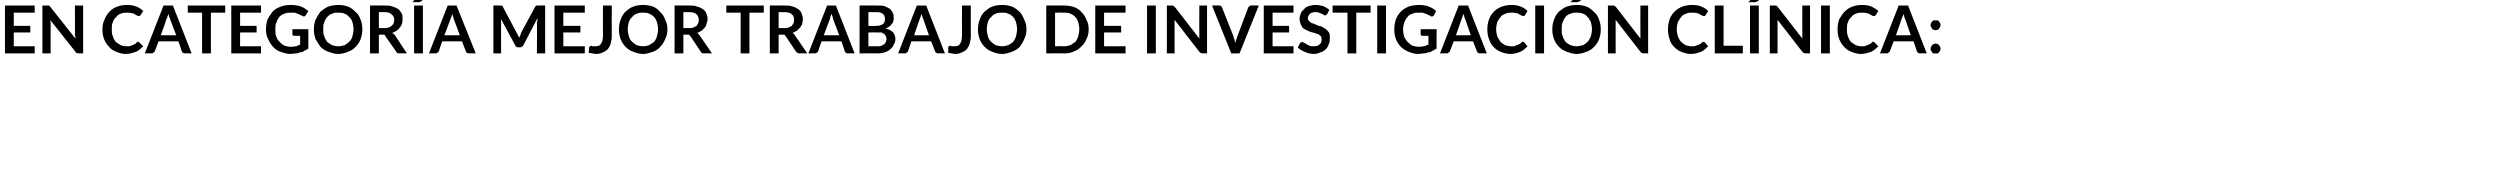 <?xml version="1.0" standalone="no"?><!DOCTYPE svg PUBLIC "-//W3C//DTD SVG 1.1//EN" "http://www.w3.org/Graphics/SVG/1.1/DTD/svg11.dtd"><svg xmlns="http://www.w3.org/2000/svg" version="1.1" width="454px" height="32.3px" viewBox="0 0 454 32.3">  <desc>En categor a mejor trabajo de investigaci n cl nica</desc>  <defs/>  <g id="Polygon28184">    <path d="M 6.3 1 L 6.3 2.3 L 2.5 2.3 L 2.5 4.7 L 5.5 4.7 L 5.5 5.9 L 2.5 5.9 L 2.5 8.4 L 6.3 8.4 L 6.3 9.7 L 0.9 9.7 L 0.9 1 L 6.3 1 Z M 8.6 1 C 8.7 1 8.7 1 8.8 1 C 8.8 1 8.9 1 8.9 1 C 8.9 1 9 1.1 9 1.1 C 9 1.1 9.1 1.2 9.1 1.2 C 9.1 1.2 13.7 7 13.7 7 C 13.7 6.9 13.7 6.8 13.7 6.6 C 13.6 6.5 13.6 6.4 13.6 6.3 C 13.64 6.26 13.6 1 13.6 1 L 15.1 1 L 15.1 9.7 C 15.1 9.7 14.23 9.66 14.2 9.7 C 14.1 9.7 14 9.6 13.9 9.6 C 13.8 9.6 13.7 9.5 13.7 9.4 C 13.7 9.4 9.1 3.6 9.1 3.6 C 9.1 3.7 9.2 3.9 9.2 4 C 9.2 4.1 9.2 4.2 9.2 4.3 C 9.17 4.33 9.2 9.7 9.2 9.7 L 7.7 9.7 L 7.7 1 L 8.6 1 C 8.6 1 8.59 0.98 8.6 1 Z M 25.1 7.6 C 25.2 7.6 25.3 7.6 25.3 7.7 C 25.3 7.7 26 8.4 26 8.4 C 25.6 8.8 25.2 9.2 24.7 9.4 C 24.1 9.6 23.5 9.8 22.8 9.8 C 22.2 9.8 21.6 9.6 21.1 9.4 C 20.6 9.2 20.1 8.9 19.8 8.5 C 19.4 8.1 19.1 7.6 18.9 7.1 C 18.7 6.6 18.6 6 18.6 5.3 C 18.6 4.7 18.7 4.1 19 3.5 C 19.2 3 19.5 2.5 19.9 2.1 C 20.3 1.7 20.7 1.4 21.3 1.2 C 21.8 1 22.4 0.9 23.1 0.9 C 23.7 0.9 24.3 1 24.8 1.2 C 25.3 1.4 25.7 1.7 26 2 C 26 2 25.5 2.8 25.5 2.8 C 25.4 2.8 25.4 2.9 25.3 2.9 C 25.3 2.9 25.2 2.9 25.1 2.9 C 25 2.9 25 2.9 24.9 2.8 C 24.8 2.8 24.6 2.7 24.5 2.6 C 24.3 2.5 24.2 2.4 23.9 2.4 C 23.7 2.3 23.4 2.3 23.1 2.3 C 22.7 2.3 22.3 2.3 21.9 2.5 C 21.6 2.6 21.3 2.8 21.1 3.1 C 20.8 3.3 20.6 3.7 20.5 4 C 20.3 4.4 20.3 4.8 20.3 5.3 C 20.3 5.8 20.3 6.2 20.5 6.6 C 20.6 7 20.8 7.3 21 7.6 C 21.3 7.8 21.6 8 21.9 8.2 C 22.2 8.3 22.5 8.4 22.9 8.4 C 23.1 8.4 23.3 8.4 23.5 8.4 C 23.7 8.3 23.9 8.3 24 8.2 C 24.2 8.2 24.3 8.1 24.4 8 C 24.6 8 24.7 7.9 24.8 7.7 C 24.9 7.7 24.9 7.7 25 7.6 C 25 7.6 25 7.6 25.1 7.6 Z M 34.8 9.7 C 34.8 9.7 33.56 9.66 33.6 9.7 C 33.4 9.7 33.3 9.6 33.2 9.6 C 33.1 9.5 33.1 9.4 33 9.3 C 33.02 9.29 32.4 7.5 32.4 7.5 L 28.8 7.5 C 28.8 7.5 28.13 9.29 28.1 9.3 C 28.1 9.4 28 9.5 27.9 9.5 C 27.8 9.6 27.7 9.7 27.6 9.7 C 27.59 9.66 26.3 9.7 26.3 9.7 L 29.7 1 L 31.4 1 L 34.8 9.7 Z M 29.2 6.4 L 32 6.4 C 32 6.4 30.9 3.5 30.9 3.5 C 30.9 3.4 30.8 3.2 30.7 3 C 30.7 2.9 30.6 2.7 30.6 2.5 C 30.5 2.7 30.5 2.9 30.4 3 C 30.4 3.2 30.3 3.4 30.2 3.5 C 30.25 3.51 29.2 6.4 29.2 6.4 Z M 40.9 1 L 40.9 2.3 L 38.3 2.3 L 38.3 9.7 L 36.7 9.7 L 36.7 2.3 L 34.1 2.3 L 34.1 1 L 40.9 1 Z M 47.4 1 L 47.4 2.3 L 43.6 2.3 L 43.6 4.7 L 46.6 4.7 L 46.6 5.9 L 43.6 5.9 L 43.6 8.4 L 47.4 8.4 L 47.4 9.7 L 42 9.7 L 42 1 L 47.4 1 Z M 52.8 8.5 C 53.2 8.5 53.5 8.4 53.8 8.4 C 54 8.3 54.3 8.2 54.5 8.1 C 54.53 8.1 54.5 6.5 54.5 6.5 C 54.5 6.5 53.45 6.52 53.4 6.5 C 53.3 6.5 53.3 6.5 53.2 6.4 C 53.1 6.4 53.1 6.3 53.1 6.2 C 53.11 6.22 53.1 5.3 53.1 5.3 L 56 5.3 C 56 5.3 56 8.82 56 8.8 C 55.8 9 55.5 9.1 55.3 9.2 C 55.1 9.4 54.8 9.5 54.5 9.5 C 54.3 9.6 54 9.7 53.7 9.7 C 53.4 9.7 53 9.8 52.7 9.8 C 52.1 9.8 51.5 9.6 50.9 9.4 C 50.4 9.2 49.9 8.9 49.6 8.5 C 49.2 8.1 48.9 7.6 48.7 7.1 C 48.4 6.6 48.3 6 48.3 5.3 C 48.3 4.7 48.4 4.1 48.6 3.5 C 48.9 3 49.2 2.5 49.5 2.1 C 49.9 1.7 50.4 1.4 51 1.2 C 51.5 1 52.1 0.9 52.8 0.9 C 53.5 0.9 54.2 1 54.7 1.2 C 55.2 1.4 55.6 1.7 56 2 C 56 2 55.5 2.8 55.5 2.8 C 55.4 2.9 55.3 3 55.2 3 C 55.1 3 55 2.9 54.9 2.9 C 54.7 2.8 54.6 2.7 54.5 2.7 C 54.3 2.6 54.2 2.5 54 2.5 C 53.9 2.4 53.7 2.4 53.5 2.3 C 53.3 2.3 53 2.3 52.8 2.3 C 52.4 2.3 52 2.3 51.6 2.5 C 51.3 2.6 51 2.8 50.7 3.1 C 50.5 3.4 50.3 3.7 50.2 4.1 C 50 4.4 50 4.9 50 5.3 C 50 5.8 50 6.3 50.2 6.7 C 50.3 7 50.5 7.4 50.8 7.6 C 51 7.9 51.3 8.1 51.7 8.3 C 52 8.4 52.4 8.5 52.8 8.5 Z M 65.8 5.3 C 65.8 6 65.7 6.5 65.5 7.1 C 65.3 7.6 65 8.1 64.6 8.5 C 64.2 8.9 63.8 9.2 63.2 9.4 C 62.7 9.6 62.1 9.8 61.4 9.8 C 60.8 9.8 60.2 9.6 59.6 9.4 C 59.1 9.2 58.6 8.9 58.2 8.5 C 57.9 8.1 57.6 7.6 57.3 7.1 C 57.1 6.5 57 6 57 5.3 C 57 4.7 57.1 4.1 57.3 3.6 C 57.6 3 57.9 2.5 58.2 2.1 C 58.6 1.8 59.1 1.4 59.6 1.2 C 60.2 1 60.8 0.9 61.4 0.9 C 62.1 0.9 62.7 1 63.2 1.2 C 63.8 1.4 64.2 1.8 64.6 2.2 C 65 2.5 65.3 3 65.5 3.6 C 65.7 4.1 65.8 4.7 65.8 5.3 Z M 64.2 5.3 C 64.2 4.8 64.1 4.4 64 4 C 63.9 3.7 63.7 3.3 63.4 3.1 C 63.2 2.8 62.9 2.6 62.6 2.5 C 62.2 2.3 61.9 2.3 61.4 2.3 C 61 2.3 60.6 2.3 60.3 2.5 C 59.9 2.6 59.7 2.8 59.4 3.1 C 59.2 3.3 59 3.7 58.9 4 C 58.7 4.4 58.7 4.8 58.7 5.3 C 58.7 5.8 58.7 6.2 58.9 6.6 C 59 7 59.2 7.3 59.4 7.6 C 59.7 7.8 59.9 8 60.3 8.2 C 60.6 8.3 61 8.4 61.4 8.4 C 61.9 8.4 62.2 8.3 62.6 8.2 C 62.9 8 63.2 7.8 63.4 7.6 C 63.7 7.3 63.9 7 64 6.6 C 64.1 6.2 64.2 5.8 64.2 5.3 Z M 68.8 6.3 L 68.8 9.7 L 67.2 9.7 L 67.2 1 C 67.2 1 69.8 0.98 69.8 1 C 70.4 1 70.9 1 71.3 1.2 C 71.7 1.3 72.1 1.5 72.4 1.7 C 72.6 1.9 72.8 2.2 73 2.5 C 73.1 2.8 73.1 3.1 73.1 3.5 C 73.1 3.8 73.1 4 73 4.3 C 72.9 4.6 72.8 4.8 72.6 5 C 72.5 5.2 72.3 5.4 72 5.6 C 71.8 5.7 71.5 5.9 71.2 6 C 71.4 6.1 71.6 6.2 71.8 6.5 C 71.75 6.46 73.9 9.7 73.9 9.7 C 73.9 9.7 72.47 9.66 72.5 9.7 C 72.3 9.7 72.2 9.6 72.1 9.6 C 72 9.5 71.9 9.4 71.9 9.3 C 71.9 9.3 70 6.6 70 6.6 C 70 6.5 69.9 6.4 69.8 6.3 C 69.7 6.3 69.6 6.3 69.5 6.3 C 69.46 6.27 68.8 6.3 68.8 6.3 Z M 68.8 5.1 C 68.8 5.1 69.77 5.11 69.8 5.1 C 70.1 5.1 70.3 5.1 70.6 5 C 70.8 4.9 71 4.8 71.1 4.7 C 71.3 4.5 71.4 4.4 71.5 4.2 C 71.5 4 71.6 3.8 71.6 3.6 C 71.6 3.2 71.4 2.8 71.1 2.6 C 70.8 2.3 70.4 2.2 69.8 2.2 C 69.8 2.23 68.8 2.2 68.8 2.2 L 68.8 5.1 Z M 76.8 9.7 L 75.2 9.7 L 75.2 1 L 76.8 1 L 76.8 9.7 Z M 78.3 -1.1 C 78.3 -1.1 76.52 0.21 76.5 0.2 C 76.5 0.2 76.4 0.3 76.4 0.3 C 76.4 0.3 76.3 0.3 76.3 0.3 C 76.2 0.3 76.2 0.4 76.2 0.4 C 76.1 0.4 76.1 0.4 76 0.4 C 76.02 0.37 74.9 0.4 74.9 0.4 C 74.9 0.4 76.03 -0.85 76 -0.8 C 76.1 -0.9 76.1 -0.9 76.2 -1 C 76.2 -1 76.3 -1 76.3 -1 C 76.3 -1.1 76.4 -1.1 76.4 -1.1 C 76.5 -1.1 76.6 -1.1 76.6 -1.1 C 76.65 -1.09 78.3 -1.1 78.3 -1.1 Z M 86.4 9.7 C 86.4 9.7 85.1 9.66 85.1 9.7 C 85 9.7 84.8 9.6 84.8 9.6 C 84.7 9.5 84.6 9.4 84.6 9.3 C 84.56 9.29 83.9 7.5 83.9 7.5 L 80.3 7.5 C 80.3 7.5 79.67 9.29 79.7 9.3 C 79.6 9.4 79.6 9.5 79.5 9.5 C 79.4 9.6 79.3 9.7 79.1 9.7 C 79.14 9.66 77.9 9.7 77.9 9.7 L 81.3 1 L 82.9 1 L 86.4 9.7 Z M 80.7 6.4 L 83.5 6.4 C 83.5 6.4 82.45 3.5 82.4 3.5 C 82.4 3.4 82.3 3.2 82.3 3 C 82.2 2.9 82.2 2.7 82.1 2.5 C 82.1 2.7 82 2.9 82 3 C 81.9 3.2 81.8 3.4 81.8 3.5 C 81.79 3.51 80.7 6.4 80.7 6.4 Z M 93.9 6.1 C 94 6.2 94 6.3 94.1 6.5 C 94.2 6.6 94.2 6.7 94.3 6.9 C 94.3 6.7 94.4 6.6 94.5 6.4 C 94.5 6.3 94.6 6.2 94.6 6 C 94.6 6 97.2 1.2 97.2 1.2 C 97.2 1.2 97.3 1.1 97.3 1.1 C 97.3 1.1 97.4 1 97.4 1 C 97.5 1 97.5 1 97.6 1 C 97.6 1 97.7 1 97.8 1 C 97.75 0.98 99 1 99 1 L 99 9.7 L 97.5 9.7 C 97.5 9.7 97.55 4.06 97.5 4.1 C 97.5 4 97.6 3.8 97.6 3.7 C 97.6 3.6 97.6 3.5 97.6 3.3 C 97.6 3.3 95 8.3 95 8.3 C 94.9 8.4 94.8 8.5 94.7 8.5 C 94.6 8.6 94.5 8.6 94.4 8.6 C 94.4 8.6 94.2 8.6 94.2 8.6 C 94 8.6 93.9 8.6 93.8 8.5 C 93.7 8.5 93.7 8.4 93.6 8.3 C 93.6 8.3 90.9 3.3 90.9 3.3 C 91 3.4 91 3.6 91 3.7 C 91 3.8 91 3.9 91 4.1 C 90.98 4.06 91 9.7 91 9.7 L 89.6 9.7 L 89.6 1 C 89.6 1 90.78 0.98 90.8 1 C 90.9 1 90.9 1 91 1 C 91 1 91.1 1 91.1 1 C 91.1 1 91.2 1.1 91.2 1.1 C 91.3 1.1 91.3 1.2 91.3 1.2 C 91.33 1.24 93.9 6.1 93.9 6.1 C 93.9 6.1 93.92 6.06 93.9 6.1 Z M 106.2 1 L 106.2 2.3 L 102.3 2.3 L 102.3 4.7 L 105.4 4.7 L 105.4 5.9 L 102.3 5.9 L 102.3 8.4 L 106.2 8.4 L 106.2 9.7 L 100.7 9.7 L 100.7 1 L 106.2 1 Z M 111.1 6.6 C 111.1 7.1 111 7.5 110.9 7.9 C 110.8 8.3 110.6 8.6 110.4 8.9 C 110.1 9.2 109.8 9.4 109.5 9.5 C 109.1 9.7 108.7 9.8 108.2 9.8 C 108 9.8 107.8 9.7 107.6 9.7 C 107.4 9.7 107.2 9.6 106.9 9.6 C 106.9 9.6 107 8.6 107 8.6 C 107 8.5 107.1 8.5 107.1 8.4 C 107.2 8.4 107.3 8.3 107.4 8.3 C 107.4 8.3 107.5 8.4 107.6 8.4 C 107.8 8.4 107.9 8.4 108.1 8.4 C 108.3 8.4 108.5 8.4 108.7 8.3 C 108.8 8.3 109 8.2 109.1 8 C 109.2 7.9 109.3 7.7 109.4 7.4 C 109.4 7.2 109.5 6.9 109.5 6.6 C 109.47 6.61 109.5 1 109.5 1 L 111.1 1 C 111.1 1 111.08 6.58 111.1 6.6 Z M 121.2 5.3 C 121.2 6 121.1 6.5 120.8 7.1 C 120.6 7.6 120.3 8.1 119.9 8.5 C 119.6 8.9 119.1 9.2 118.6 9.4 C 118 9.6 117.4 9.8 116.8 9.8 C 116.1 9.8 115.5 9.6 115 9.4 C 114.4 9.2 114 8.9 113.6 8.5 C 113.2 8.1 112.9 7.6 112.7 7.1 C 112.5 6.5 112.4 6 112.4 5.3 C 112.4 4.7 112.5 4.1 112.7 3.6 C 112.9 3 113.2 2.5 113.6 2.1 C 114 1.8 114.4 1.4 115 1.2 C 115.5 1 116.1 0.9 116.8 0.9 C 117.4 0.9 118 1 118.6 1.2 C 119.1 1.4 119.6 1.8 119.9 2.2 C 120.3 2.5 120.6 3 120.8 3.6 C 121.1 4.1 121.2 4.7 121.2 5.3 Z M 119.5 5.3 C 119.5 4.8 119.4 4.4 119.3 4 C 119.2 3.7 119 3.3 118.8 3.1 C 118.5 2.8 118.2 2.6 117.9 2.5 C 117.6 2.3 117.2 2.3 116.8 2.3 C 116.3 2.3 116 2.3 115.6 2.5 C 115.3 2.6 115 2.8 114.8 3.1 C 114.5 3.3 114.3 3.7 114.2 4 C 114.1 4.4 114 4.8 114 5.3 C 114 5.8 114.1 6.2 114.2 6.6 C 114.3 7 114.5 7.3 114.8 7.6 C 115 7.8 115.3 8 115.6 8.2 C 116 8.3 116.3 8.4 116.8 8.4 C 117.2 8.4 117.6 8.3 117.9 8.2 C 118.2 8 118.5 7.8 118.8 7.6 C 119 7.3 119.2 7 119.3 6.6 C 119.4 6.2 119.5 5.8 119.5 5.3 Z M 124.1 6.3 L 124.1 9.7 L 122.5 9.7 L 122.5 1 C 122.5 1 125.13 0.98 125.1 1 C 125.7 1 126.2 1 126.6 1.2 C 127.1 1.3 127.4 1.5 127.7 1.7 C 128 1.9 128.2 2.2 128.3 2.5 C 128.4 2.8 128.5 3.1 128.5 3.5 C 128.5 3.8 128.4 4 128.3 4.3 C 128.3 4.6 128.1 4.8 128 5 C 127.8 5.2 127.6 5.4 127.4 5.6 C 127.1 5.7 126.9 5.9 126.6 6 C 126.8 6.1 126.9 6.2 127.1 6.5 C 127.08 6.46 129.3 9.7 129.3 9.7 C 129.3 9.7 127.8 9.66 127.8 9.7 C 127.7 9.7 127.5 9.6 127.4 9.6 C 127.3 9.5 127.3 9.4 127.2 9.3 C 127.2 9.3 125.4 6.6 125.4 6.6 C 125.3 6.5 125.2 6.4 125.1 6.3 C 125.1 6.3 124.9 6.3 124.8 6.3 C 124.79 6.27 124.1 6.3 124.1 6.3 Z M 124.1 5.1 C 124.1 5.1 125.1 5.11 125.1 5.1 C 125.4 5.1 125.7 5.1 125.9 5 C 126.1 4.9 126.3 4.8 126.5 4.7 C 126.6 4.5 126.7 4.4 126.8 4.2 C 126.9 4 126.9 3.8 126.9 3.6 C 126.9 3.2 126.7 2.8 126.5 2.6 C 126.2 2.3 125.7 2.2 125.1 2.2 C 125.13 2.23 124.1 2.2 124.1 2.2 L 124.1 5.1 Z M 138.7 1 L 138.7 2.3 L 136.1 2.3 L 136.1 9.7 L 134.5 9.7 L 134.5 2.3 L 131.9 2.3 L 131.9 1 L 138.7 1 Z M 141.4 6.3 L 141.4 9.7 L 139.8 9.7 L 139.8 1 C 139.8 1 142.44 0.98 142.4 1 C 143 1 143.5 1 144 1.2 C 144.4 1.3 144.7 1.5 145 1.7 C 145.3 1.9 145.5 2.2 145.6 2.5 C 145.7 2.8 145.8 3.1 145.8 3.5 C 145.8 3.8 145.7 4 145.7 4.3 C 145.6 4.6 145.4 4.8 145.3 5 C 145.1 5.2 144.9 5.4 144.7 5.6 C 144.4 5.7 144.2 5.9 143.9 6 C 144.1 6.1 144.3 6.2 144.4 6.5 C 144.4 6.46 146.6 9.7 146.6 9.7 C 146.6 9.7 145.12 9.66 145.1 9.7 C 145 9.7 144.9 9.6 144.8 9.6 C 144.7 9.5 144.6 9.4 144.5 9.3 C 144.5 9.3 142.7 6.6 142.7 6.6 C 142.6 6.5 142.5 6.4 142.5 6.3 C 142.4 6.3 142.3 6.3 142.1 6.3 C 142.1 6.27 141.4 6.3 141.4 6.3 Z M 141.4 5.1 C 141.4 5.1 142.42 5.11 142.4 5.1 C 142.7 5.1 143 5.1 143.2 5 C 143.4 4.9 143.6 4.8 143.8 4.7 C 143.9 4.5 144 4.4 144.1 4.2 C 144.2 4 144.2 3.8 144.2 3.6 C 144.2 3.2 144.1 2.8 143.8 2.6 C 143.5 2.3 143 2.2 142.4 2.2 C 142.44 2.23 141.4 2.2 141.4 2.2 L 141.4 5.1 Z M 155.2 9.7 C 155.2 9.7 153.98 9.66 154 9.7 C 153.8 9.7 153.7 9.6 153.6 9.6 C 153.5 9.5 153.5 9.4 153.4 9.3 C 153.44 9.29 152.8 7.5 152.8 7.5 L 149.2 7.5 C 149.2 7.5 148.55 9.29 148.6 9.3 C 148.5 9.4 148.5 9.5 148.4 9.5 C 148.3 9.6 148.2 9.7 148 9.7 C 148.02 9.66 146.8 9.7 146.8 9.7 L 150.2 1 L 151.8 1 L 155.2 9.7 Z M 149.6 6.4 L 152.4 6.4 C 152.4 6.4 151.32 3.5 151.3 3.5 C 151.3 3.4 151.2 3.2 151.2 3 C 151.1 2.9 151.1 2.7 151 2.5 C 150.9 2.7 150.9 2.9 150.8 3 C 150.8 3.2 150.7 3.4 150.7 3.5 C 150.67 3.51 149.6 6.4 149.6 6.4 Z M 156.1 9.7 L 156.1 1 C 156.1 1 159.12 0.98 159.1 1 C 159.7 1 160.2 1 160.6 1.1 C 161 1.3 161.3 1.4 161.6 1.6 C 161.8 1.8 162 2 162.1 2.3 C 162.3 2.6 162.3 2.9 162.3 3.3 C 162.3 3.5 162.3 3.7 162.2 3.9 C 162.2 4.1 162.1 4.2 161.9 4.4 C 161.8 4.6 161.7 4.7 161.5 4.8 C 161.3 5 161 5.1 160.8 5.2 C 162 5.4 162.6 6.1 162.6 7.1 C 162.6 7.5 162.5 7.8 162.3 8.1 C 162.2 8.4 162 8.7 161.7 8.9 C 161.5 9.2 161.1 9.3 160.7 9.5 C 160.4 9.6 159.9 9.7 159.4 9.7 C 159.4 9.66 156.1 9.7 156.1 9.7 Z M 157.7 5.9 L 157.7 8.4 C 157.7 8.4 159.38 8.4 159.4 8.4 C 159.7 8.4 159.9 8.4 160.1 8.3 C 160.3 8.2 160.5 8.1 160.6 8 C 160.7 7.9 160.8 7.7 160.9 7.6 C 160.9 7.4 161 7.3 161 7.1 C 161 6.9 160.9 6.7 160.9 6.6 C 160.8 6.4 160.7 6.3 160.6 6.2 C 160.5 6.1 160.3 6 160.1 5.9 C 159.9 5.9 159.7 5.9 159.4 5.9 C 159.37 5.86 157.7 5.9 157.7 5.9 Z M 157.7 4.7 C 157.7 4.7 159.03 4.74 159 4.7 C 159.6 4.7 160 4.6 160.3 4.4 C 160.6 4.2 160.7 3.9 160.7 3.5 C 160.7 3 160.6 2.7 160.3 2.5 C 160.1 2.3 159.7 2.2 159.1 2.2 C 159.12 2.23 157.7 2.2 157.7 2.2 L 157.7 4.7 Z M 171.6 9.7 C 171.6 9.7 170.32 9.66 170.3 9.7 C 170.2 9.7 170.1 9.6 170 9.6 C 169.9 9.5 169.8 9.4 169.8 9.3 C 169.78 9.29 169.1 7.5 169.1 7.5 L 165.5 7.5 C 165.5 7.5 164.89 9.29 164.9 9.3 C 164.9 9.4 164.8 9.5 164.7 9.5 C 164.6 9.6 164.5 9.7 164.4 9.7 C 164.36 9.66 163.1 9.7 163.1 9.7 L 166.5 1 L 168.2 1 L 171.6 9.7 Z M 166 6.4 L 168.7 6.4 C 168.7 6.4 167.66 3.5 167.7 3.5 C 167.6 3.4 167.6 3.2 167.5 3 C 167.4 2.9 167.4 2.7 167.3 2.5 C 167.3 2.7 167.2 2.9 167.2 3 C 167.1 3.2 167.1 3.4 167 3.5 C 167.01 3.51 166 6.4 166 6.4 Z M 176.3 6.6 C 176.3 7.1 176.2 7.5 176.1 7.9 C 176 8.3 175.8 8.6 175.6 8.9 C 175.3 9.2 175 9.4 174.7 9.5 C 174.3 9.7 173.9 9.8 173.4 9.8 C 173.2 9.8 173 9.7 172.8 9.7 C 172.6 9.7 172.4 9.6 172.2 9.6 C 172.2 9.6 172.2 8.6 172.2 8.6 C 172.2 8.5 172.3 8.5 172.3 8.4 C 172.4 8.4 172.5 8.3 172.6 8.3 C 172.7 8.3 172.7 8.4 172.9 8.4 C 173 8.4 173.1 8.4 173.3 8.4 C 173.5 8.4 173.7 8.4 173.9 8.3 C 174.1 8.3 174.2 8.2 174.3 8 C 174.4 7.9 174.5 7.7 174.6 7.4 C 174.6 7.2 174.7 6.9 174.7 6.6 C 174.68 6.61 174.7 1 174.7 1 L 176.3 1 C 176.3 1 176.29 6.58 176.3 6.6 Z M 186.4 5.3 C 186.4 6 186.3 6.5 186 7.1 C 185.8 7.6 185.5 8.1 185.2 8.5 C 184.8 8.9 184.3 9.2 183.8 9.4 C 183.2 9.6 182.6 9.8 182 9.8 C 181.3 9.8 180.7 9.6 180.2 9.4 C 179.6 9.2 179.2 8.9 178.8 8.5 C 178.4 8.1 178.1 7.6 177.9 7.1 C 177.7 6.5 177.6 6 177.6 5.3 C 177.6 4.7 177.7 4.1 177.9 3.6 C 178.1 3 178.4 2.5 178.8 2.1 C 179.2 1.8 179.6 1.4 180.2 1.2 C 180.7 1 181.3 0.9 182 0.9 C 182.6 0.9 183.2 1 183.8 1.2 C 184.3 1.4 184.8 1.8 185.2 2.2 C 185.5 2.5 185.8 3 186 3.6 C 186.3 4.1 186.4 4.7 186.4 5.3 Z M 184.7 5.3 C 184.7 4.8 184.6 4.4 184.5 4 C 184.4 3.7 184.2 3.3 184 3.1 C 183.7 2.8 183.5 2.6 183.1 2.5 C 182.8 2.3 182.4 2.3 182 2.3 C 181.5 2.3 181.2 2.3 180.8 2.5 C 180.5 2.6 180.2 2.8 180 3.1 C 179.7 3.3 179.5 3.7 179.4 4 C 179.3 4.4 179.2 4.8 179.2 5.3 C 179.2 5.8 179.3 6.2 179.4 6.6 C 179.5 7 179.7 7.3 180 7.6 C 180.2 7.8 180.5 8 180.8 8.2 C 181.2 8.3 181.5 8.4 182 8.4 C 182.4 8.4 182.8 8.3 183.1 8.2 C 183.5 8 183.7 7.8 184 7.6 C 184.2 7.3 184.4 7 184.5 6.6 C 184.6 6.2 184.7 5.8 184.7 5.3 Z M 197.7 5.3 C 197.7 6 197.6 6.5 197.3 7.1 C 197.1 7.6 196.8 8.1 196.4 8.4 C 196.1 8.8 195.6 9.1 195.1 9.3 C 194.5 9.6 193.9 9.7 193.3 9.7 C 193.26 9.66 190 9.7 190 9.7 L 190 1 C 190 1 193.26 0.98 193.3 1 C 193.9 1 194.5 1.1 195.1 1.3 C 195.6 1.5 196.1 1.8 196.4 2.2 C 196.8 2.6 197.1 3 197.3 3.6 C 197.6 4.1 197.7 4.7 197.7 5.3 Z M 196 5.3 C 196 4.8 195.9 4.4 195.8 4 C 195.7 3.7 195.5 3.3 195.3 3.1 C 195 2.8 194.7 2.6 194.4 2.5 C 194.1 2.3 193.7 2.3 193.3 2.3 C 193.26 2.27 191.6 2.3 191.6 2.3 L 191.6 8.4 C 191.6 8.4 193.26 8.38 193.3 8.4 C 193.7 8.4 194.1 8.3 194.4 8.2 C 194.7 8 195 7.8 195.3 7.6 C 195.5 7.3 195.7 7 195.8 6.6 C 195.9 6.2 196 5.8 196 5.3 Z M 204.4 1 L 204.4 2.3 L 200.5 2.3 L 200.5 4.7 L 203.6 4.7 L 203.6 5.9 L 200.5 5.9 L 200.5 8.4 L 204.4 8.4 L 204.4 9.7 L 198.9 9.7 L 198.9 1 L 204.4 1 Z M 209.9 9.7 L 208.3 9.7 L 208.3 1 L 209.9 1 L 209.9 9.7 Z M 212.7 1 C 212.8 1 212.9 1 212.9 1 C 212.9 1 213 1 213 1 C 213.1 1 213.1 1.1 213.1 1.1 C 213.2 1.1 213.2 1.2 213.3 1.2 C 213.3 1.2 217.8 7 217.8 7 C 217.8 6.9 217.8 6.8 217.8 6.6 C 217.8 6.5 217.8 6.4 217.8 6.3 C 217.77 6.26 217.8 1 217.8 1 L 219.2 1 L 219.2 9.7 C 219.2 9.7 218.36 9.66 218.4 9.7 C 218.2 9.7 218.1 9.6 218 9.6 C 218 9.6 217.9 9.5 217.8 9.4 C 217.8 9.4 213.3 3.6 213.3 3.6 C 213.3 3.7 213.3 3.9 213.3 4 C 213.3 4.1 213.3 4.2 213.3 4.3 C 213.3 4.33 213.3 9.7 213.3 9.7 L 211.9 9.7 L 211.9 1 L 212.7 1 C 212.7 1 212.72 0.98 212.7 1 Z M 220.1 1 C 220.1 1 221.4 0.98 221.4 1 C 221.5 1 221.7 1 221.7 1.1 C 221.8 1.2 221.9 1.2 221.9 1.3 C 221.9 1.3 224 6.6 224 6.6 C 224 6.8 224.1 7 224.2 7.2 C 224.2 7.4 224.3 7.6 224.3 7.9 C 224.4 7.4 224.6 7 224.7 6.6 C 224.7 6.6 226.7 1.3 226.7 1.3 C 226.8 1.3 226.8 1.2 226.9 1.1 C 227 1 227.1 1 227.3 1 C 227.26 0.98 228.6 1 228.6 1 L 225.1 9.7 L 223.6 9.7 L 220.1 1 Z M 234.9 1 L 234.9 2.3 L 231.1 2.3 L 231.1 4.7 L 234.1 4.7 L 234.1 5.9 L 231.1 5.9 L 231.1 8.4 L 234.9 8.4 L 234.9 9.7 L 229.5 9.7 L 229.5 1 L 234.9 1 Z M 241 2.6 C 240.9 2.6 240.9 2.7 240.8 2.7 C 240.8 2.8 240.7 2.8 240.6 2.8 C 240.5 2.8 240.5 2.8 240.4 2.7 C 240.3 2.6 240.1 2.6 240 2.5 C 239.9 2.4 239.7 2.4 239.5 2.3 C 239.3 2.2 239.1 2.2 238.9 2.2 C 238.7 2.2 238.5 2.2 238.3 2.3 C 238.1 2.3 238 2.4 237.9 2.5 C 237.8 2.6 237.7 2.7 237.6 2.9 C 237.6 3 237.5 3.1 237.5 3.3 C 237.5 3.5 237.6 3.7 237.7 3.8 C 237.8 3.9 238 4.1 238.2 4.2 C 238.3 4.2 238.6 4.3 238.8 4.4 C 239 4.5 239.3 4.6 239.5 4.7 C 239.8 4.7 240 4.8 240.3 5 C 240.5 5.1 240.7 5.2 240.9 5.4 C 241.1 5.6 241.3 5.8 241.4 6 C 241.5 6.3 241.5 6.6 241.5 6.9 C 241.5 7.3 241.5 7.7 241.3 8 C 241.2 8.4 241 8.7 240.8 8.9 C 240.5 9.2 240.2 9.4 239.8 9.5 C 239.4 9.7 239 9.8 238.5 9.8 C 238.3 9.8 238 9.7 237.7 9.7 C 237.4 9.6 237.2 9.5 236.9 9.4 C 236.7 9.3 236.5 9.2 236.3 9.1 C 236 8.9 235.8 8.8 235.7 8.6 C 235.7 8.6 236.1 7.8 236.1 7.8 C 236.2 7.8 236.2 7.7 236.3 7.7 C 236.4 7.7 236.4 7.6 236.5 7.6 C 236.6 7.6 236.7 7.7 236.8 7.8 C 237 7.8 237.1 7.9 237.2 8 C 237.4 8.1 237.6 8.2 237.8 8.3 C 238 8.4 238.3 8.4 238.6 8.4 C 239 8.4 239.4 8.3 239.6 8.1 C 239.9 7.9 240 7.6 240 7.2 C 240 6.9 240 6.8 239.9 6.6 C 239.7 6.5 239.6 6.3 239.4 6.2 C 239.2 6.2 239 6.1 238.8 6 C 238.5 5.9 238.3 5.9 238 5.8 C 237.8 5.7 237.5 5.6 237.3 5.5 C 237.1 5.4 236.8 5.2 236.6 5.1 C 236.5 4.9 236.3 4.6 236.2 4.4 C 236.1 4.1 236 3.8 236 3.4 C 236 3.1 236.1 2.8 236.2 2.5 C 236.3 2.2 236.5 1.9 236.8 1.7 C 237 1.4 237.3 1.2 237.7 1.1 C 238 1 238.4 0.9 238.9 0.9 C 239.4 0.9 239.8 1 240.3 1.1 C 240.7 1.3 241.1 1.5 241.4 1.8 C 241.4 1.8 241 2.6 241 2.6 Z M 248.9 1 L 248.9 2.3 L 246.3 2.3 L 246.3 9.7 L 244.7 9.7 L 244.7 2.3 L 242 2.3 L 242 1 L 248.9 1 Z M 251.7 9.7 L 250.1 9.7 L 250.1 1 L 251.7 1 L 251.7 9.7 Z M 257.7 8.5 C 258 8.5 258.3 8.4 258.6 8.4 C 258.9 8.3 259.1 8.2 259.4 8.1 C 259.39 8.1 259.4 6.5 259.4 6.5 C 259.4 6.5 258.3 6.52 258.3 6.5 C 258.2 6.5 258.1 6.5 258.1 6.4 C 258 6.4 258 6.3 258 6.2 C 257.97 6.22 258 5.3 258 5.3 L 260.9 5.3 C 260.9 5.3 260.85 8.82 260.9 8.8 C 260.6 9 260.4 9.1 260.2 9.2 C 259.9 9.4 259.7 9.5 259.4 9.5 C 259.1 9.6 258.8 9.7 258.5 9.7 C 258.2 9.7 257.9 9.8 257.5 9.8 C 256.9 9.8 256.3 9.6 255.8 9.4 C 255.3 9.2 254.8 8.9 254.4 8.5 C 254 8.1 253.7 7.6 253.5 7.1 C 253.3 6.6 253.2 6 253.2 5.3 C 253.2 4.7 253.3 4.1 253.5 3.5 C 253.7 3 254 2.5 254.4 2.1 C 254.8 1.7 255.3 1.4 255.8 1.2 C 256.4 1 257 0.9 257.7 0.9 C 258.4 0.9 259 1 259.5 1.2 C 260 1.4 260.5 1.7 260.8 2 C 260.8 2 260.4 2.8 260.4 2.8 C 260.3 2.9 260.2 3 260 3 C 259.9 3 259.8 2.9 259.7 2.9 C 259.6 2.8 259.5 2.7 259.3 2.7 C 259.2 2.6 259 2.5 258.9 2.5 C 258.7 2.4 258.5 2.4 258.3 2.3 C 258.1 2.3 257.9 2.3 257.6 2.3 C 257.2 2.3 256.8 2.3 256.5 2.5 C 256.1 2.6 255.8 2.8 255.6 3.1 C 255.3 3.4 255.2 3.7 255 4.1 C 254.9 4.4 254.8 4.9 254.8 5.3 C 254.8 5.8 254.9 6.3 255 6.7 C 255.2 7 255.4 7.4 255.6 7.6 C 255.9 7.9 256.2 8.1 256.5 8.3 C 256.9 8.4 257.3 8.5 257.7 8.5 Z M 270 9.7 C 270 9.7 268.74 9.66 268.7 9.7 C 268.6 9.7 268.5 9.6 268.4 9.6 C 268.3 9.5 268.2 9.4 268.2 9.3 C 268.2 9.29 267.5 7.5 267.5 7.5 L 264 7.5 C 264 7.5 263.31 9.29 263.3 9.3 C 263.3 9.4 263.2 9.5 263.1 9.5 C 263 9.6 262.9 9.7 262.8 9.7 C 262.77 9.66 261.5 9.7 261.5 9.7 L 264.9 1 L 266.6 1 L 270 9.7 Z M 264.4 6.4 L 267.1 6.4 C 267.1 6.4 266.08 3.5 266.1 3.5 C 266 3.4 266 3.2 265.9 3 C 265.9 2.9 265.8 2.7 265.7 2.5 C 265.7 2.7 265.6 2.9 265.6 3 C 265.5 3.2 265.5 3.4 265.4 3.5 C 265.43 3.51 264.4 6.4 264.4 6.4 Z M 276.5 7.6 C 276.6 7.6 276.7 7.6 276.8 7.7 C 276.8 7.7 277.4 8.4 277.4 8.4 C 277 8.8 276.6 9.2 276.1 9.4 C 275.6 9.6 275 9.8 274.3 9.8 C 273.6 9.8 273 9.6 272.5 9.4 C 272 9.2 271.6 8.9 271.2 8.5 C 270.8 8.1 270.6 7.6 270.4 7.1 C 270.2 6.6 270.1 6 270.1 5.3 C 270.1 4.7 270.2 4.1 270.4 3.5 C 270.6 3 270.9 2.5 271.3 2.1 C 271.7 1.7 272.2 1.4 272.7 1.2 C 273.3 1 273.9 0.9 274.5 0.9 C 275.2 0.9 275.7 1 276.2 1.2 C 276.7 1.4 277.1 1.7 277.4 2 C 277.4 2 276.9 2.8 276.9 2.8 C 276.9 2.8 276.8 2.9 276.8 2.9 C 276.7 2.9 276.7 2.9 276.6 2.9 C 276.5 2.9 276.4 2.9 276.3 2.8 C 276.2 2.8 276.1 2.7 275.9 2.6 C 275.8 2.5 275.6 2.4 275.4 2.4 C 275.1 2.3 274.9 2.3 274.5 2.3 C 274.1 2.3 273.7 2.3 273.4 2.5 C 273 2.6 272.7 2.8 272.5 3.1 C 272.3 3.3 272.1 3.7 271.9 4 C 271.8 4.4 271.7 4.8 271.7 5.3 C 271.7 5.8 271.8 6.2 271.9 6.6 C 272.1 7 272.3 7.3 272.5 7.6 C 272.7 7.8 273 8 273.3 8.2 C 273.6 8.3 274 8.4 274.4 8.4 C 274.6 8.4 274.8 8.4 275 8.4 C 275.1 8.3 275.3 8.3 275.4 8.2 C 275.6 8.2 275.7 8.1 275.9 8 C 276 8 276.1 7.9 276.3 7.7 C 276.3 7.7 276.3 7.7 276.4 7.6 C 276.4 7.6 276.5 7.6 276.5 7.6 Z M 280.4 9.7 L 278.8 9.7 L 278.8 1 L 280.4 1 L 280.4 9.7 Z M 290.7 5.3 C 290.7 6 290.6 6.5 290.4 7.1 C 290.2 7.6 289.9 8.1 289.5 8.5 C 289.1 8.9 288.7 9.2 288.1 9.4 C 287.6 9.6 287 9.8 286.3 9.8 C 285.7 9.8 285.1 9.6 284.5 9.4 C 284 9.2 283.5 8.9 283.1 8.5 C 282.7 8.1 282.4 7.6 282.2 7.1 C 282 6.5 281.9 6 281.9 5.3 C 281.9 4.7 282 4.1 282.2 3.6 C 282.4 3 282.7 2.5 283.1 2.1 C 283.5 1.8 284 1.4 284.5 1.2 C 285.1 1 285.7 0.9 286.3 0.9 C 287 0.9 287.6 1 288.1 1.2 C 288.7 1.4 289.1 1.8 289.5 2.2 C 289.9 2.5 290.2 3 290.4 3.6 C 290.6 4.1 290.7 4.7 290.7 5.3 Z M 289.1 5.3 C 289.1 4.8 289 4.4 288.9 4 C 288.7 3.7 288.6 3.3 288.3 3.1 C 288.1 2.8 287.8 2.6 287.5 2.5 C 287.1 2.3 286.7 2.3 286.3 2.3 C 285.9 2.3 285.5 2.3 285.2 2.5 C 284.8 2.6 284.5 2.8 284.3 3.1 C 284.1 3.3 283.9 3.7 283.8 4 C 283.6 4.4 283.6 4.8 283.6 5.3 C 283.6 5.8 283.6 6.2 283.8 6.6 C 283.9 7 284.1 7.3 284.3 7.6 C 284.5 7.8 284.8 8 285.2 8.2 C 285.5 8.3 285.9 8.4 286.3 8.4 C 286.7 8.4 287.1 8.3 287.5 8.2 C 287.8 8 288.1 7.8 288.3 7.6 C 288.6 7.3 288.7 7 288.9 6.6 C 289 6.2 289.1 5.8 289.1 5.3 Z M 288.6 -1.1 C 288.6 -1.1 286.86 0.21 286.9 0.2 C 286.8 0.2 286.8 0.3 286.7 0.3 C 286.7 0.3 286.7 0.3 286.6 0.3 C 286.6 0.3 286.5 0.4 286.5 0.4 C 286.5 0.4 286.4 0.4 286.4 0.4 C 286.35 0.37 285.2 0.4 285.2 0.4 C 285.2 0.4 286.37 -0.85 286.4 -0.8 C 286.4 -0.9 286.5 -0.9 286.5 -1 C 286.5 -1 286.6 -1 286.6 -1 C 286.7 -1.1 286.7 -1.1 286.8 -1.1 C 286.8 -1.1 286.9 -1.1 287 -1.1 C 286.98 -1.09 288.6 -1.1 288.6 -1.1 Z M 292.8 1 C 292.9 1 293 1 293 1 C 293.1 1 293.1 1 293.1 1 C 293.2 1 293.2 1.1 293.2 1.1 C 293.3 1.1 293.3 1.2 293.4 1.2 C 293.4 1.2 297.9 7 297.9 7 C 297.9 6.9 297.9 6.8 297.9 6.6 C 297.9 6.5 297.9 6.4 297.9 6.3 C 297.88 6.26 297.9 1 297.9 1 L 299.3 1 L 299.3 9.7 C 299.3 9.7 298.47 9.66 298.5 9.7 C 298.3 9.7 298.2 9.6 298.1 9.6 C 298.1 9.6 298 9.5 297.9 9.4 C 297.9 9.4 293.4 3.6 293.4 3.6 C 293.4 3.7 293.4 3.9 293.4 4 C 293.4 4.1 293.4 4.2 293.4 4.3 C 293.4 4.33 293.4 9.7 293.4 9.7 L 292 9.7 L 292 1 L 292.8 1 C 292.8 1 292.83 0.98 292.8 1 Z M 309.3 7.6 C 309.4 7.6 309.5 7.6 309.6 7.7 C 309.6 7.7 310.2 8.4 310.2 8.4 C 309.8 8.8 309.4 9.2 308.9 9.4 C 308.4 9.6 307.8 9.8 307 9.8 C 306.4 9.8 305.8 9.6 305.3 9.4 C 304.8 9.2 304.4 8.9 304 8.5 C 303.6 8.1 303.3 7.6 303.2 7.1 C 303 6.6 302.9 6 302.9 5.3 C 302.9 4.7 303 4.1 303.2 3.5 C 303.4 3 303.7 2.5 304.1 2.1 C 304.5 1.7 305 1.4 305.5 1.2 C 306.1 1 306.7 0.9 307.3 0.9 C 308 0.9 308.5 1 309 1.2 C 309.5 1.4 309.9 1.7 310.2 2 C 310.2 2 309.7 2.8 309.7 2.8 C 309.7 2.8 309.6 2.9 309.6 2.9 C 309.5 2.9 309.5 2.9 309.4 2.9 C 309.3 2.9 309.2 2.9 309.1 2.8 C 309 2.8 308.9 2.7 308.7 2.6 C 308.6 2.5 308.4 2.4 308.2 2.4 C 307.9 2.3 307.7 2.3 307.3 2.3 C 306.9 2.3 306.5 2.3 306.2 2.5 C 305.8 2.6 305.5 2.8 305.3 3.1 C 305.1 3.3 304.9 3.7 304.7 4 C 304.6 4.4 304.5 4.8 304.5 5.3 C 304.5 5.8 304.6 6.2 304.7 6.6 C 304.9 7 305 7.3 305.3 7.6 C 305.5 7.8 305.8 8 306.1 8.2 C 306.4 8.3 306.8 8.4 307.1 8.4 C 307.4 8.4 307.6 8.4 307.7 8.4 C 307.9 8.3 308.1 8.3 308.2 8.2 C 308.4 8.2 308.5 8.1 308.7 8 C 308.8 8 308.9 7.9 309.1 7.7 C 309.1 7.7 309.1 7.7 309.2 7.6 C 309.2 7.6 309.3 7.6 309.3 7.6 Z M 313 8.3 L 316.5 8.3 L 316.5 9.7 L 311.4 9.7 L 311.4 1 L 313 1 L 313 8.3 Z M 319.4 9.7 L 317.8 9.7 L 317.8 1 L 319.4 1 L 319.4 9.7 Z M 321 -1.1 C 321 -1.1 319.18 0.21 319.2 0.2 C 319.1 0.2 319.1 0.3 319.1 0.3 C 319 0.3 319 0.3 318.9 0.3 C 318.9 0.3 318.9 0.4 318.8 0.4 C 318.8 0.4 318.7 0.4 318.7 0.4 C 318.68 0.37 317.5 0.4 317.5 0.4 C 317.5 0.4 318.69 -0.85 318.7 -0.8 C 318.7 -0.9 318.8 -0.9 318.8 -1 C 318.9 -1 318.9 -1 319 -1 C 319 -1.1 319.1 -1.1 319.1 -1.1 C 319.2 -1.1 319.2 -1.1 319.3 -1.1 C 319.31 -1.09 321 -1.1 321 -1.1 Z M 322.2 1 C 322.3 1 322.4 1 322.4 1 C 322.5 1 322.5 1 322.5 1 C 322.6 1 322.6 1.1 322.7 1.1 C 322.7 1.1 322.7 1.2 322.8 1.2 C 322.8 1.2 327.3 7 327.3 7 C 327.3 6.9 327.3 6.8 327.3 6.6 C 327.3 6.5 327.3 6.4 327.3 6.3 C 327.28 6.26 327.3 1 327.3 1 L 328.7 1 L 328.7 9.7 C 328.7 9.7 327.87 9.66 327.9 9.7 C 327.7 9.7 327.6 9.6 327.6 9.6 C 327.5 9.6 327.4 9.5 327.3 9.4 C 327.3 9.4 322.8 3.6 322.8 3.6 C 322.8 3.7 322.8 3.9 322.8 4 C 322.8 4.1 322.8 4.2 322.8 4.3 C 322.81 4.33 322.8 9.7 322.8 9.7 L 321.4 9.7 L 321.4 1 L 322.2 1 C 322.2 1 322.23 0.98 322.2 1 Z M 332.3 9.7 L 330.7 9.7 L 330.7 1 L 332.3 1 L 332.3 9.7 Z M 340.2 7.6 C 340.3 7.6 340.4 7.6 340.4 7.7 C 340.4 7.7 341.1 8.4 341.1 8.4 C 340.7 8.8 340.3 9.2 339.8 9.4 C 339.2 9.6 338.6 9.8 337.9 9.8 C 337.3 9.8 336.7 9.6 336.2 9.4 C 335.7 9.2 335.2 8.9 334.9 8.5 C 334.5 8.1 334.2 7.6 334 7.1 C 333.8 6.6 333.7 6 333.7 5.3 C 333.7 4.7 333.8 4.1 334 3.5 C 334.3 3 334.6 2.5 335 2.1 C 335.4 1.7 335.8 1.4 336.4 1.2 C 336.9 1 337.5 0.9 338.2 0.9 C 338.8 0.9 339.4 1 339.9 1.2 C 340.3 1.4 340.8 1.7 341.1 2 C 341.1 2 340.6 2.8 340.6 2.8 C 340.5 2.8 340.5 2.9 340.4 2.9 C 340.4 2.9 340.3 2.9 340.2 2.9 C 340.1 2.9 340 2.9 340 2.8 C 339.9 2.8 339.7 2.7 339.6 2.6 C 339.4 2.5 339.2 2.4 339 2.4 C 338.8 2.3 338.5 2.3 338.2 2.3 C 337.8 2.3 337.4 2.3 337 2.5 C 336.7 2.6 336.4 2.8 336.2 3.1 C 335.9 3.3 335.7 3.7 335.6 4 C 335.4 4.4 335.4 4.8 335.4 5.3 C 335.4 5.8 335.4 6.2 335.6 6.6 C 335.7 7 335.9 7.3 336.1 7.6 C 336.4 7.8 336.7 8 337 8.2 C 337.3 8.3 337.6 8.4 338 8.4 C 338.2 8.4 338.4 8.4 338.6 8.4 C 338.8 8.3 338.9 8.3 339.1 8.2 C 339.2 8.2 339.4 8.1 339.5 8 C 339.7 8 339.8 7.9 339.9 7.7 C 340 7.7 340 7.7 340 7.6 C 340.1 7.6 340.1 7.6 340.2 7.6 Z M 349.9 9.7 C 349.9 9.7 348.65 9.66 348.7 9.7 C 348.5 9.7 348.4 9.6 348.3 9.6 C 348.2 9.5 348.2 9.4 348.1 9.3 C 348.11 9.29 347.5 7.5 347.5 7.5 L 343.9 7.5 C 343.9 7.5 343.22 9.29 343.2 9.3 C 343.2 9.4 343.1 9.5 343 9.5 C 342.9 9.6 342.8 9.7 342.7 9.7 C 342.69 9.66 341.4 9.7 341.4 9.7 L 344.8 1 L 346.5 1 L 349.9 9.7 Z M 344.3 6.4 L 347 6.4 C 347 6.4 345.99 3.5 346 3.5 C 345.9 3.4 345.9 3.2 345.8 3 C 345.8 2.9 345.7 2.7 345.7 2.5 C 345.6 2.7 345.6 2.9 345.5 3 C 345.4 3.2 345.4 3.4 345.3 3.5 C 345.34 3.51 344.3 6.4 344.3 6.4 Z M 350.6 8.8 C 350.6 8.7 350.6 8.6 350.7 8.5 C 350.7 8.4 350.8 8.3 350.9 8.2 C 350.9 8.1 351 8.1 351.1 8 C 351.3 8 351.4 7.9 351.5 7.9 C 351.6 7.9 351.7 8 351.9 8 C 352 8.1 352.1 8.1 352.1 8.2 C 352.2 8.3 352.3 8.4 352.3 8.5 C 352.4 8.6 352.4 8.7 352.4 8.8 C 352.4 9 352.4 9.1 352.3 9.2 C 352.3 9.3 352.2 9.4 352.1 9.5 C 352.1 9.6 352 9.6 351.9 9.7 C 351.7 9.7 351.6 9.7 351.5 9.7 C 351.4 9.7 351.3 9.7 351.1 9.7 C 351 9.6 350.9 9.6 350.9 9.5 C 350.8 9.4 350.7 9.3 350.7 9.2 C 350.6 9.1 350.6 9 350.6 8.8 Z M 350.6 4.6 C 350.6 4.4 350.6 4.3 350.7 4.2 C 350.7 4.1 350.8 4 350.9 3.9 C 350.9 3.8 351 3.8 351.1 3.7 C 351.3 3.7 351.4 3.7 351.5 3.7 C 351.6 3.7 351.7 3.7 351.9 3.7 C 352 3.8 352.1 3.8 352.1 3.9 C 352.2 4 352.3 4.1 352.3 4.2 C 352.4 4.3 352.4 4.4 352.4 4.6 C 352.4 4.7 352.4 4.8 352.3 4.9 C 352.3 5 352.2 5.1 352.1 5.2 C 352.1 5.3 352 5.4 351.9 5.4 C 351.7 5.4 351.6 5.5 351.5 5.5 C 351.4 5.5 351.3 5.4 351.1 5.4 C 351 5.4 350.9 5.3 350.9 5.2 C 350.8 5.1 350.7 5 350.7 4.9 C 350.6 4.8 350.6 4.7 350.6 4.6 Z " stroke="none" fill="#000"/>  </g></svg>